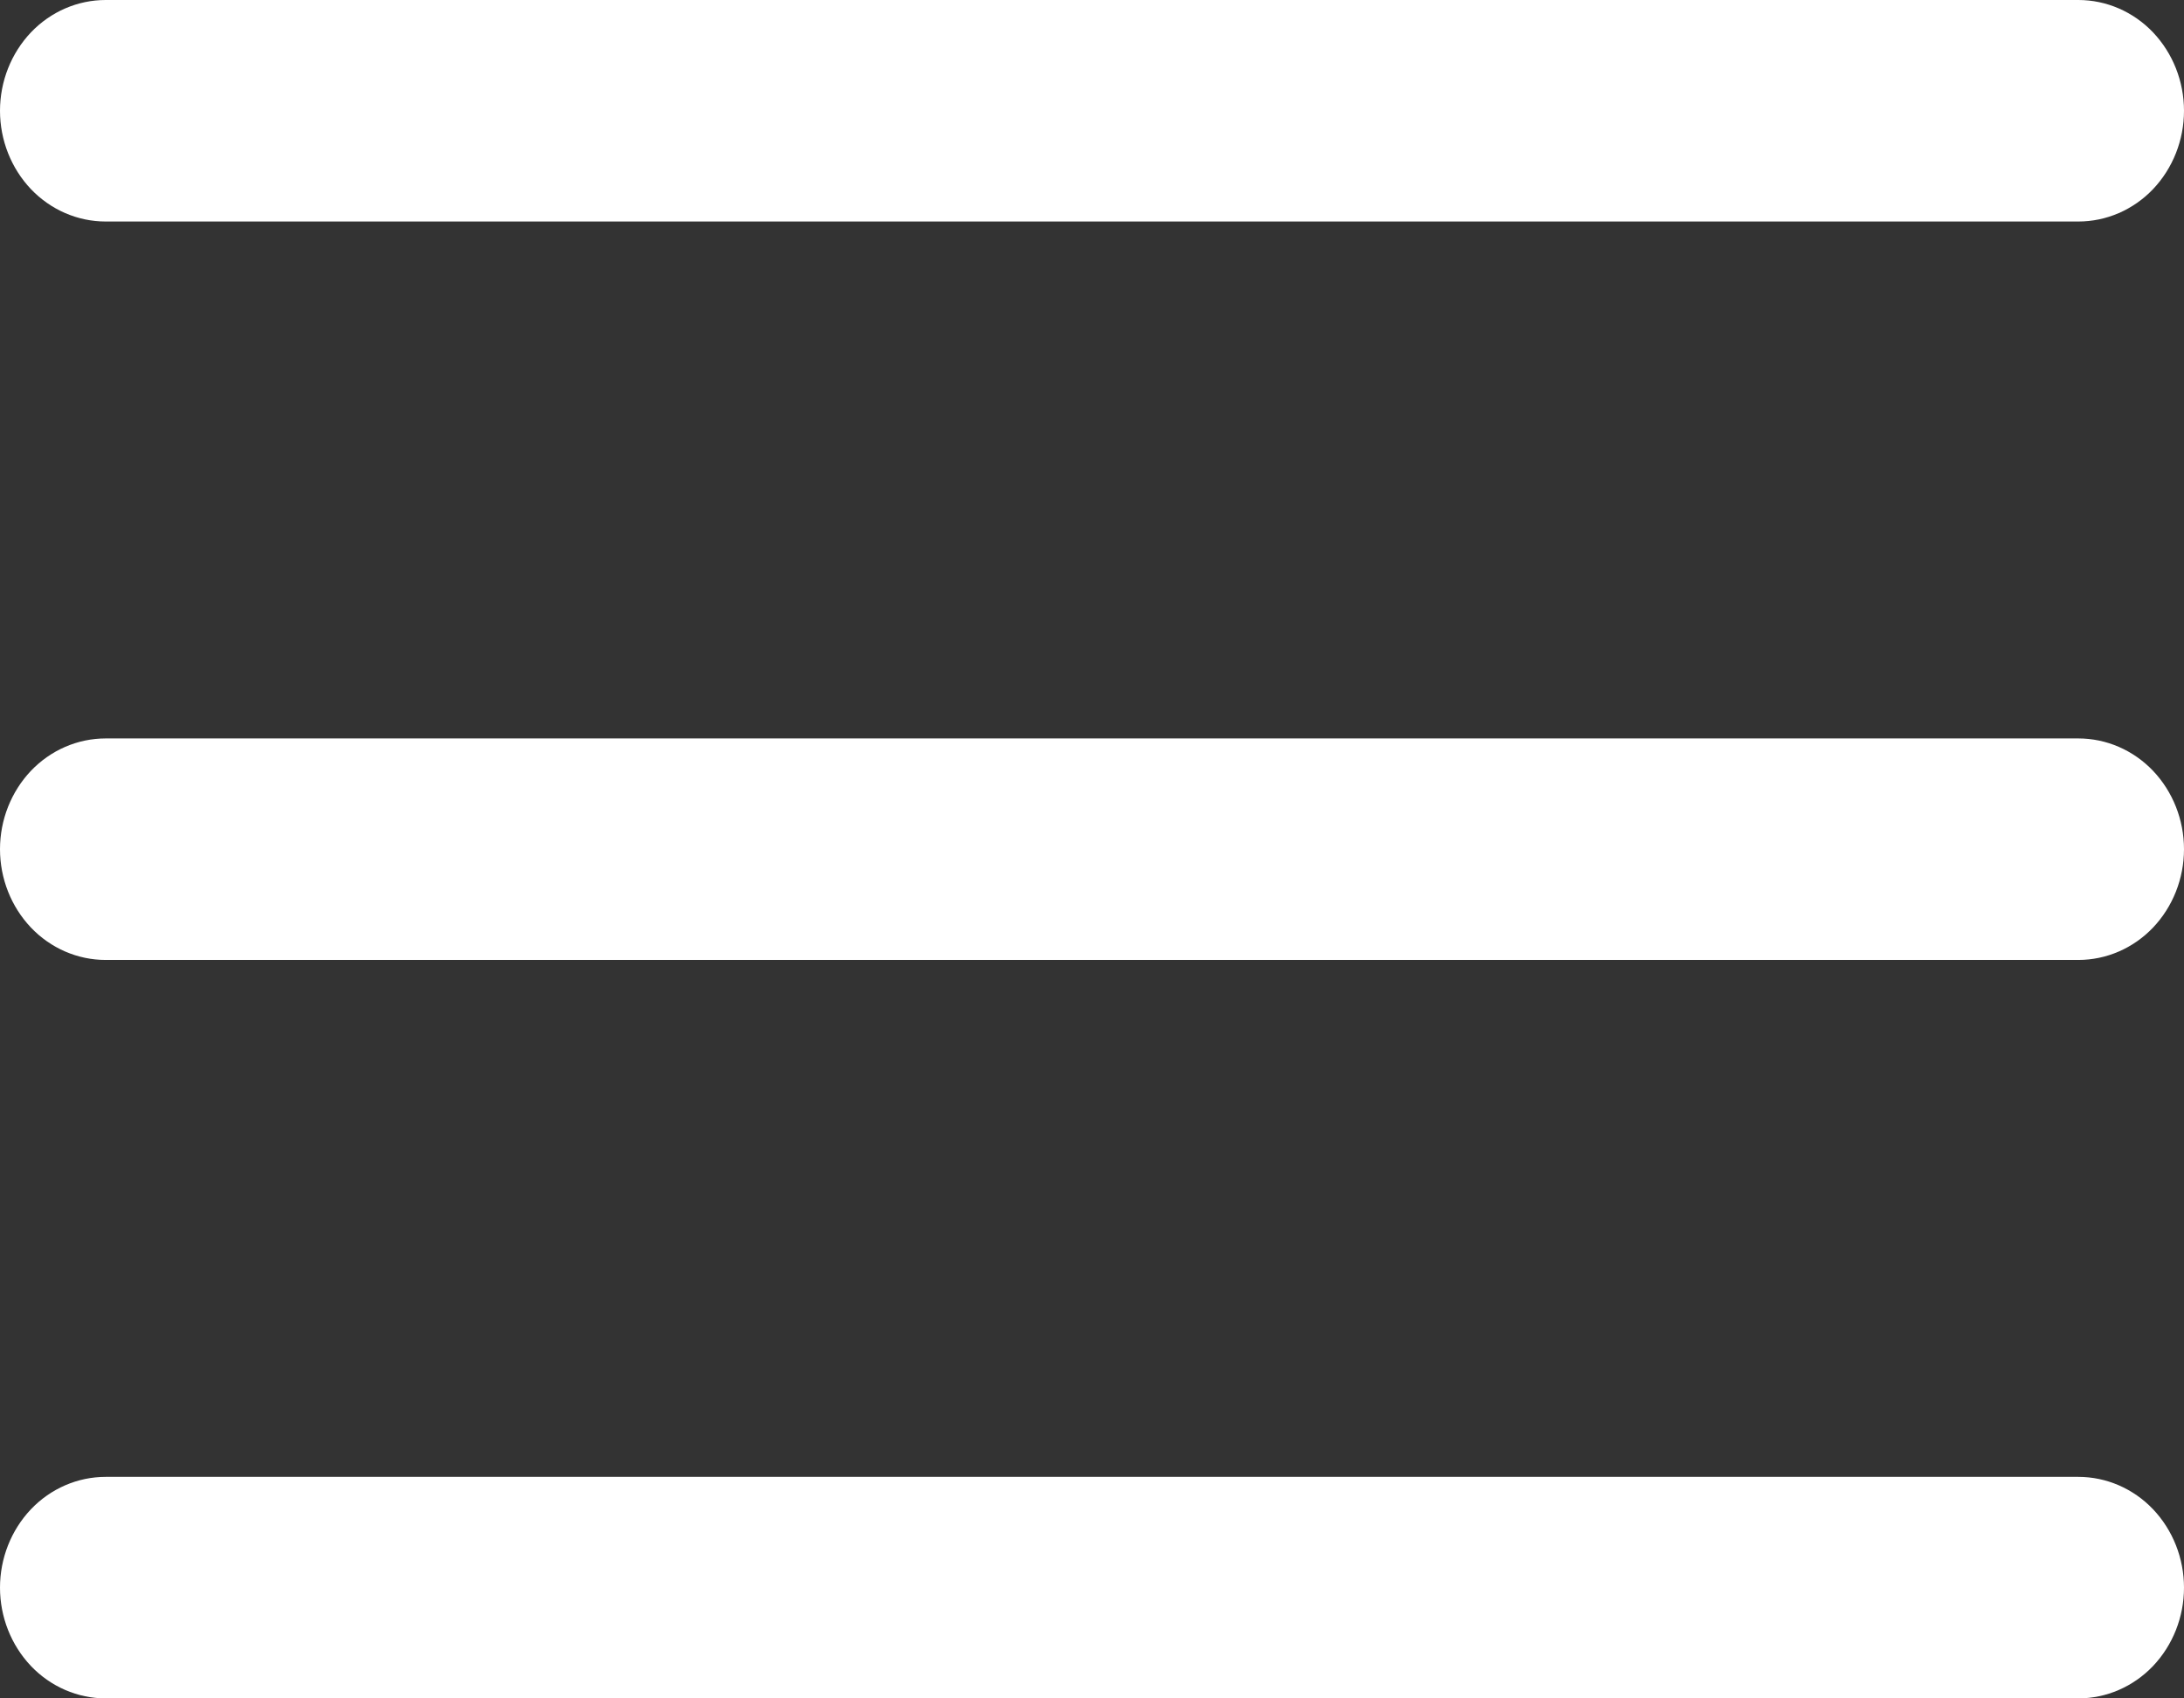 <svg width="18" height="14" viewBox="0 0 18 14" fill="none" xmlns="http://www.w3.org/2000/svg">
<rect x="0" y="0" width="18" height="14" fill="#333333" stroke="none"/>
<path fill-rule="evenodd" clip-rule="evenodd" d="M18 7C18 6.758 17.908 6.526 17.745 6.354C17.582 6.183 17.36 6.087 17.129 6.087H0.871C0.64 6.087 0.418 6.183 0.255 6.354C0.092 6.526 0 6.758 0 7C0 7.242 0.092 7.474 0.255 7.646C0.418 7.817 0.64 7.913 0.871 7.913H17.129C17.36 7.913 17.582 7.817 17.745 7.646C17.908 7.474 18 7.242 18 7ZM18 0.913C18 0.671 17.908 0.439 17.745 0.267C17.582 0.096 17.36 0 17.129 0H0.871C0.64 0 0.418 0.096 0.255 0.267C0.092 0.439 0 0.671 0 0.913C0 1.155 0.092 1.387 0.255 1.559C0.418 1.73 0.64 1.826 0.871 1.826H17.129C17.36 1.826 17.582 1.73 17.745 1.559C17.908 1.387 18 1.155 18 0.913ZM18 13.087C18 12.845 17.908 12.613 17.745 12.441C17.582 12.27 17.36 12.174 17.129 12.174H0.871C0.64 12.174 0.418 12.27 0.255 12.441C0.092 12.613 0 12.845 0 13.087C0 13.329 0.092 13.561 0.255 13.733C0.418 13.904 0.64 14 0.871 14H17.129C17.36 14 17.582 13.904 17.745 13.733C17.908 13.561 18 13.329 18 13.087Z" fill="#ffffff"/>
</svg>
